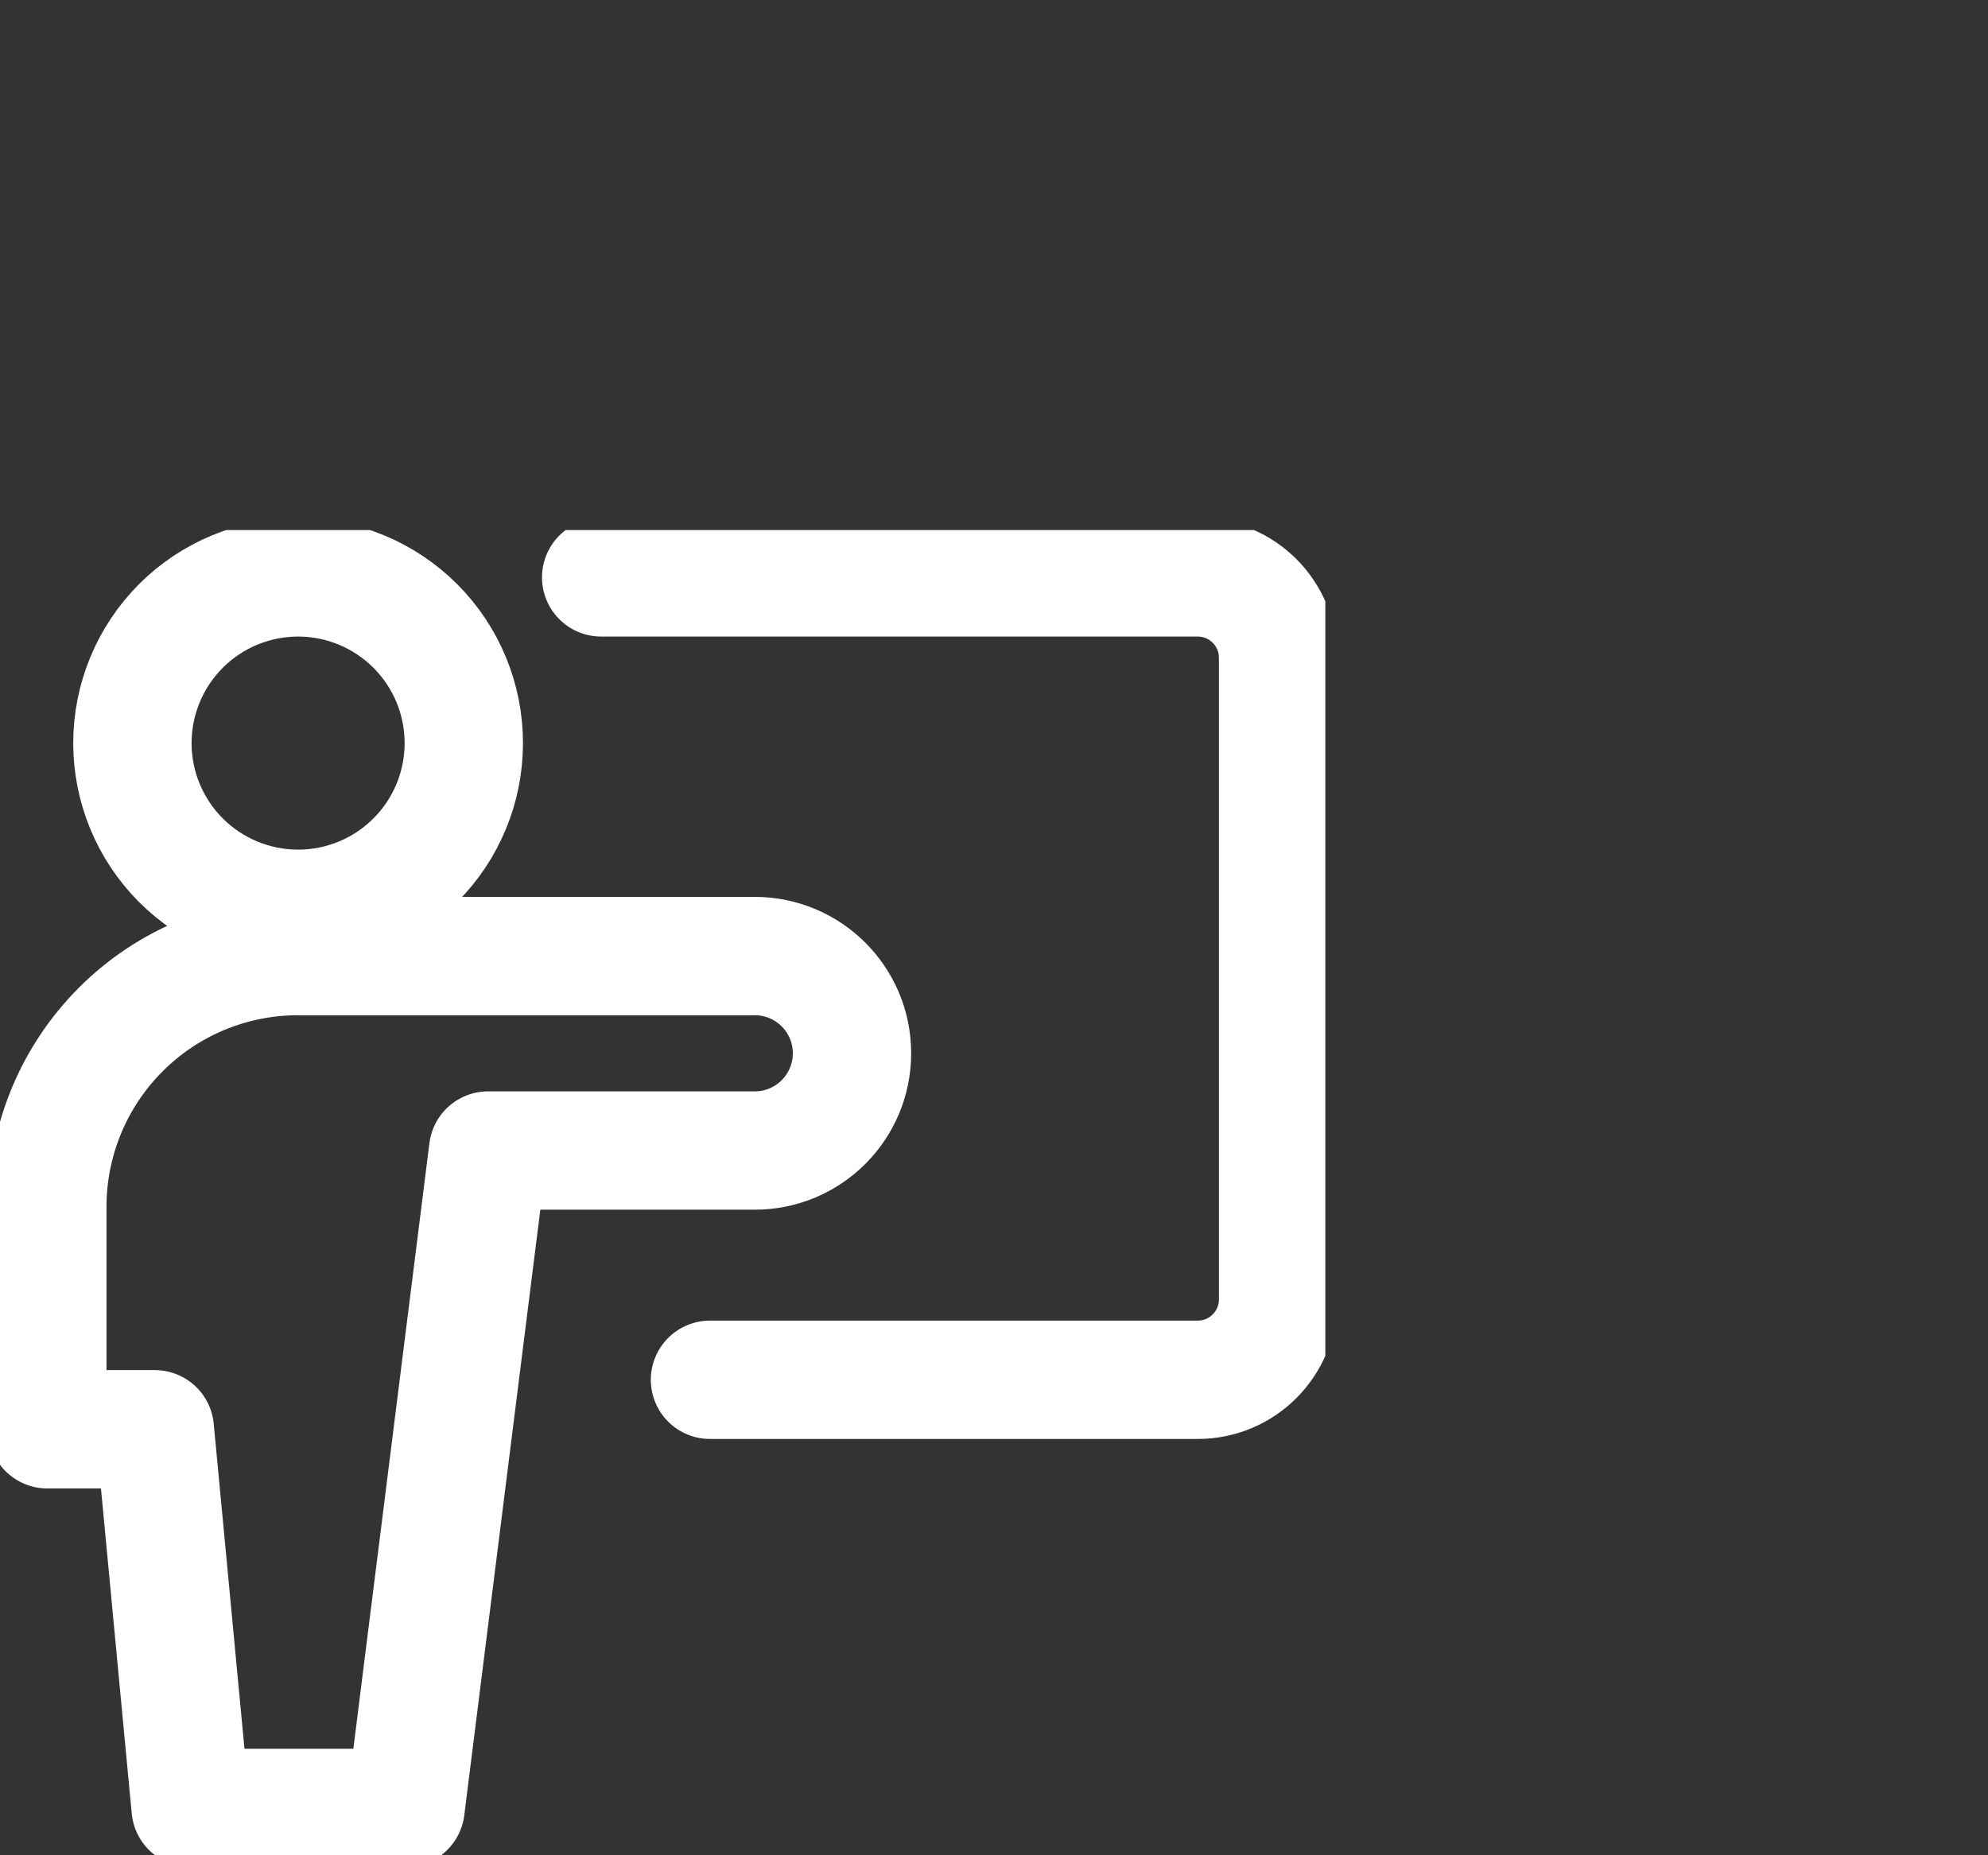 <svg width="30" height="28" viewBox="0 0 30 28" fill="none" xmlns="http://www.w3.org/2000/svg">
<rect x="0" y="0" width="30" height="28" fill="#333333" stroke="none"/>
<g clip-path="url(#clip0_247_199)">
<path d="M9.072 8.714H18.075C18.744 8.714 19.287 9.257 19.287 9.927V19.61C19.287 20.281 18.744 20.824 18.075 20.824H10.714M4.499 13.716C5.162 13.716 5.798 13.452 6.267 12.983C6.736 12.514 6.999 11.878 6.999 11.215C6.999 10.552 6.736 9.916 6.267 9.447C5.798 8.978 5.162 8.714 4.499 8.714C3.836 8.714 3.199 8.978 2.73 9.447C2.262 9.916 1.998 10.552 1.998 11.215C1.998 11.878 2.262 12.514 2.73 12.983C3.199 13.452 3.836 13.716 4.499 13.716Z" stroke="white" stroke-width="1.786" stroke-linecap="round" stroke-linejoin="round"/>
<path d="M12.857 15.896C12.857 15.086 12.2 14.429 11.39 14.429H4.499C3.495 14.429 2.532 14.827 1.823 15.537C1.113 16.247 0.714 17.209 0.714 18.213V21.571H2.336L2.877 27.286H6.12L7.366 17.364H11.39C12.2 17.364 12.857 16.707 12.857 15.896Z" stroke="white" stroke-width="1.786" stroke-linecap="round" stroke-linejoin="round"/>
</g>
<defs>
<clipPath id="clip0_247_199">
<rect width="20" height="20" fill="white" transform="translate(0 8)"/>
</clipPath>
</defs>
</svg>
